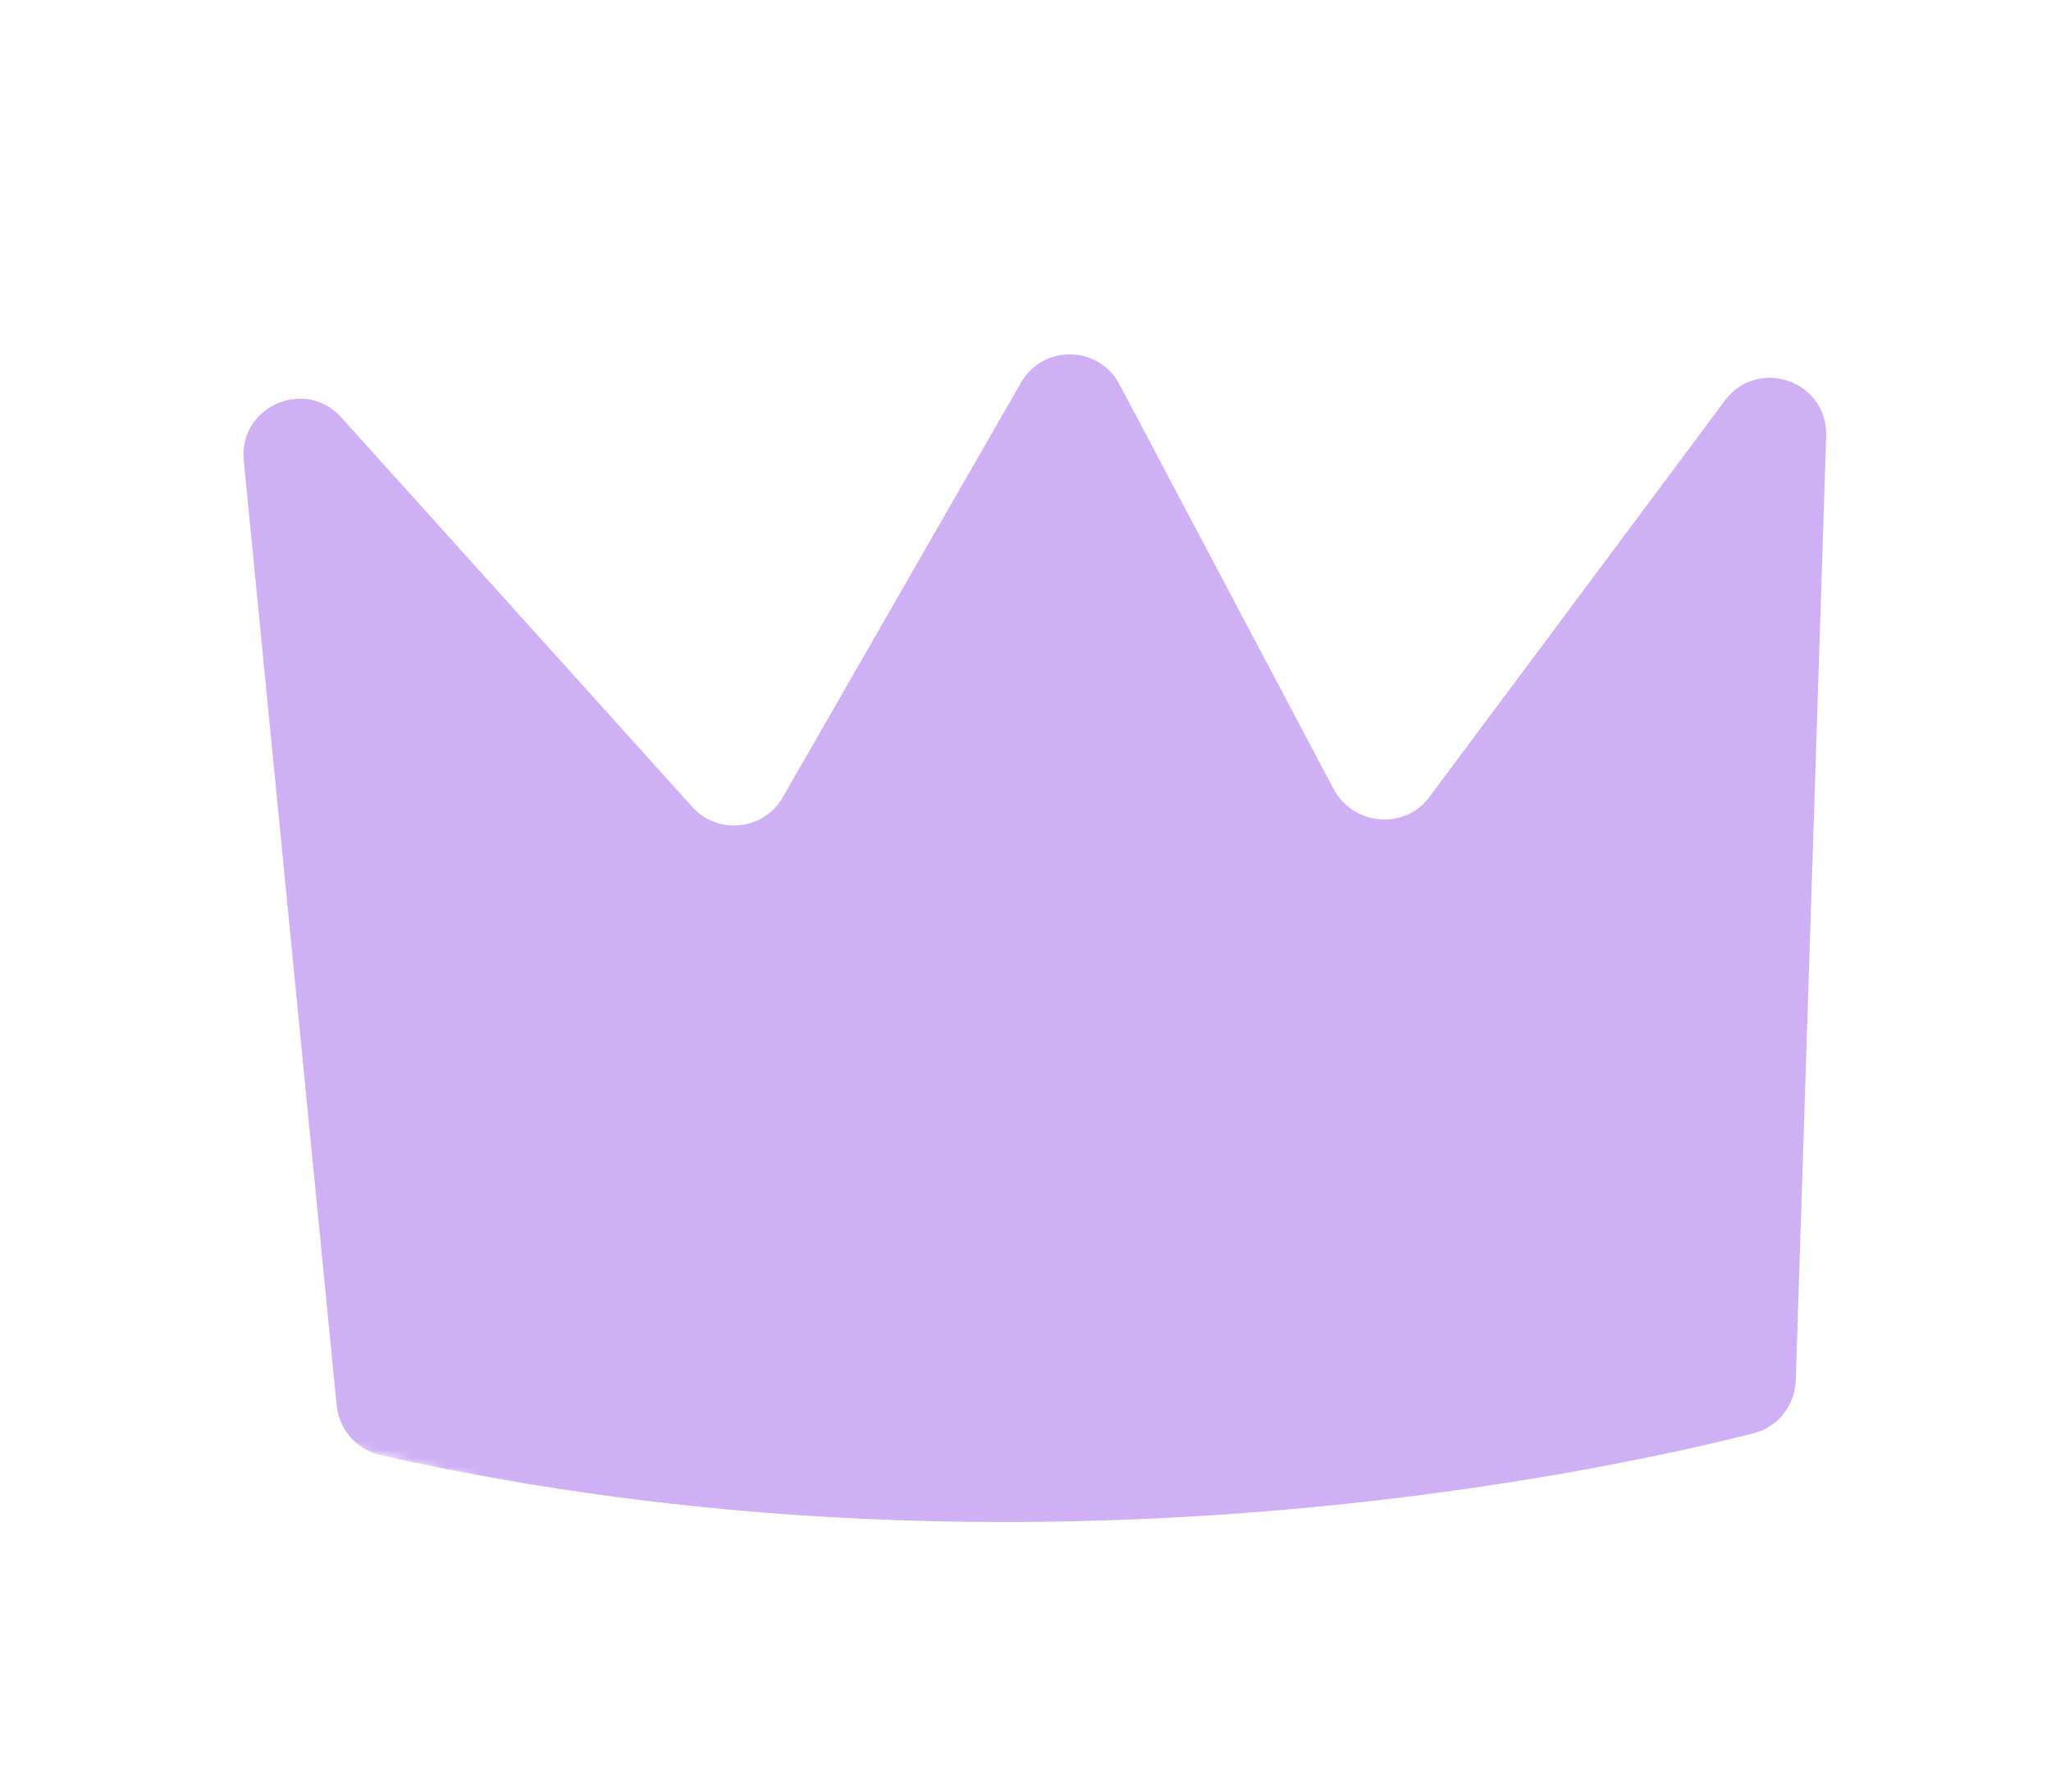 <?xml version="1.0" encoding="UTF-8"?>
<svg xmlns="http://www.w3.org/2000/svg" width="237" height="207" viewBox="0 0 237 207" fill="none">
  <mask id="mask0_452_12" style="mask-type:luminance" maskUnits="userSpaceOnUse" x="0" y="0" width="237" height="207">
    <path d="M39.692 0.779L236.035 50.078L196.746 206.554L0.403 157.255L39.692 0.779Z" fill="white"></path>
  </mask>
  <g mask="url(#mask0_452_12)">
    <path d="M165.181 92.072L199.319 46.278C203.128 41.182 211.211 44.001 211.021 50.381L207.506 159.509C207.402 162.382 205.45 164.878 202.661 165.59C184.68 170.155 117.547 184.687 43.954 168.12C41.242 167.52 39.219 165.186 38.911 162.456L28.172 53.272C27.505 47.01 35.219 43.556 39.433 48.222L80.004 93.239C82.957 96.515 88.248 95.932 90.442 92.133L117.99 44.185C120.554 39.77 126.948 39.883 129.346 44.383L154.148 91.251C156.498 95.45 162.361 95.88 165.181 92.072Z" fill="#D0B0F4"></path>
  </g>
</svg>
